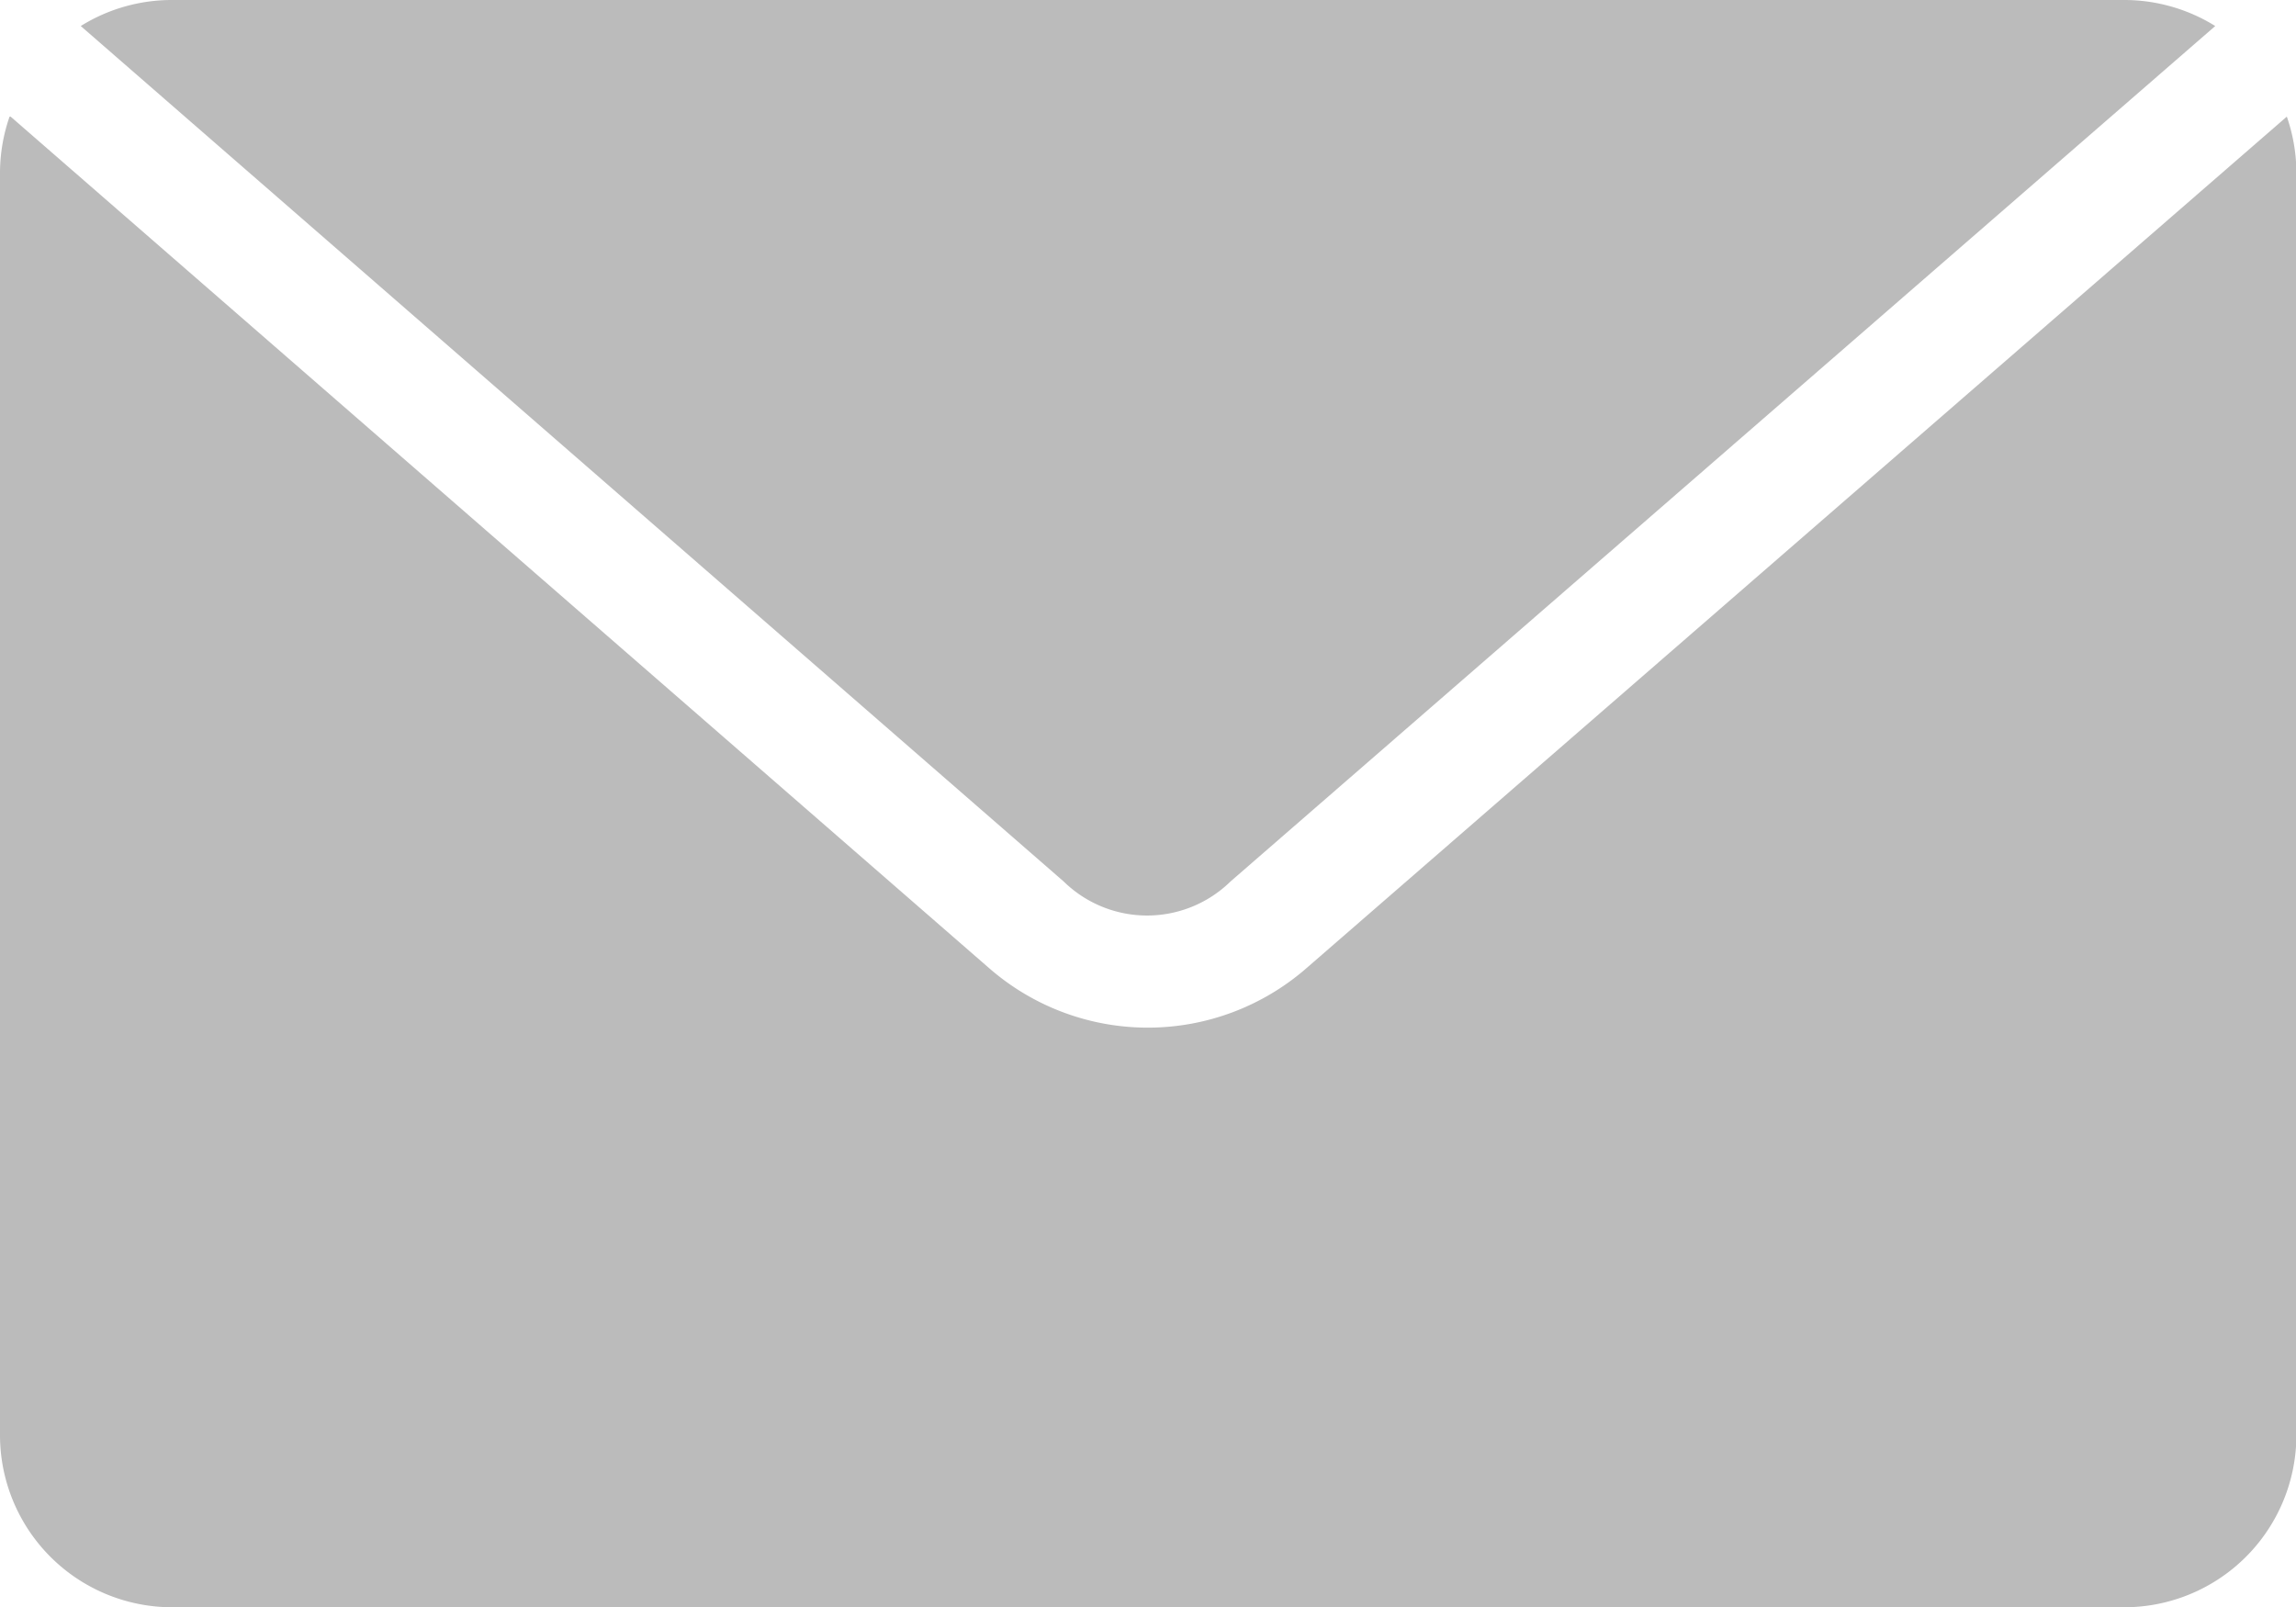<svg xmlns="http://www.w3.org/2000/svg" width="23.996" height="16.797" viewBox="0 0 23.996 16.797">
    <g id="noun_Mail_650805" transform="translate(-10 -22)">
        <g id="Grupo_342" data-name="Grupo 342" transform="translate(10 22)">
            <path id="Caminho_299" data-name="Caminho 299"
                  d="M11.8,974.362a1.8,1.8,0,0,0-.956.272l10.273,8.942a1.246,1.246,0,0,0,1.743,0l10.292-8.942a1.8,1.8,0,0,0-.956-.272Zm-1.7,1.219a1.8,1.8,0,0,0-.1.581v13.2a1.8,1.8,0,0,0,1.8,1.8H32.2a1.8,1.8,0,0,0,1.8-1.8v-13.2a1.794,1.794,0,0,0-.1-.581l-10.245,8.9a2.522,2.522,0,0,1-3.318,0l-10.226-8.9Z"
                  transform="translate(-10 -974.362)" fill="#bbb"/>
        </g>
    </g>
</svg>
